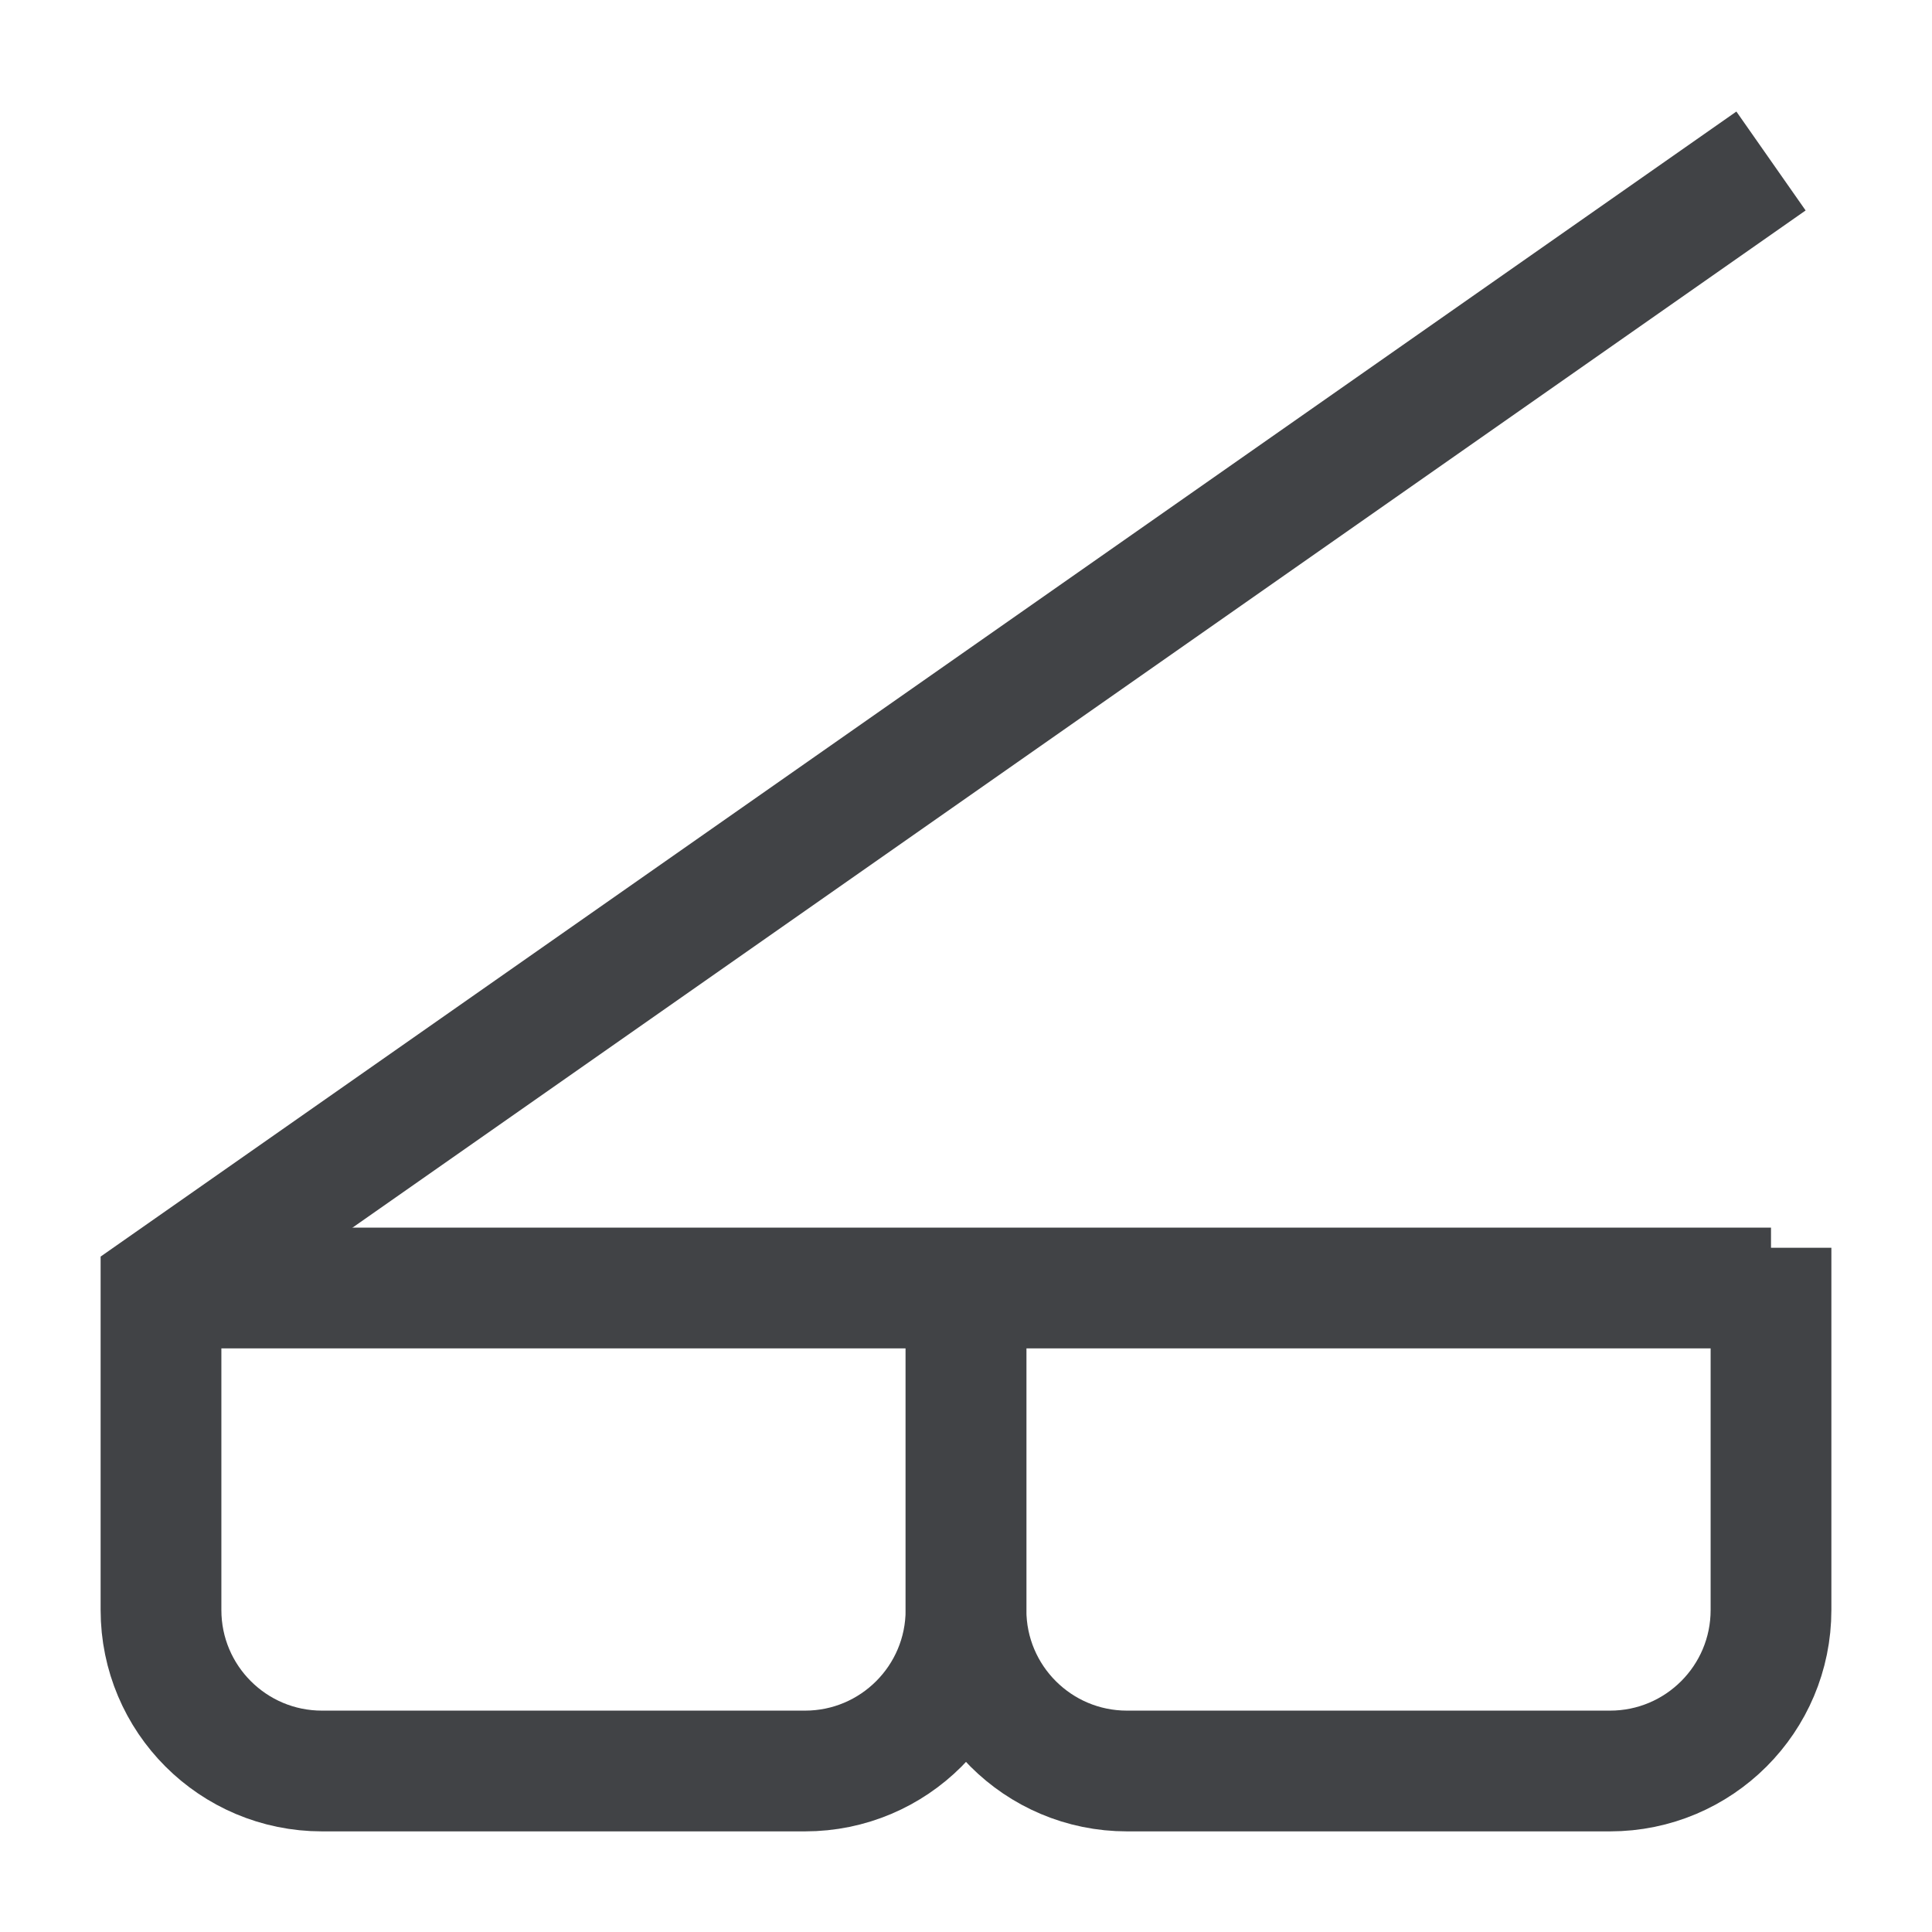 <svg xmlns="http://www.w3.org/2000/svg" width="24" height="24" viewBox="0 0 24 24" fill="none">
  <path d="M2 16H22" stroke="#414346" stroke-width="1.5"/>
  <path d="M12 16V20C12 21.105 11.105 22 10 22H4C2.895 22 2 21.105 2 20V16L22 2" stroke="#414346" stroke-width="1.5"/>
  <path d="M12 16V20C12 21.105 12.895 22 14 22H20C21.105 22 22 21.105 22 20V15.5" stroke="#414346" stroke-width="1.5"/>
</svg>